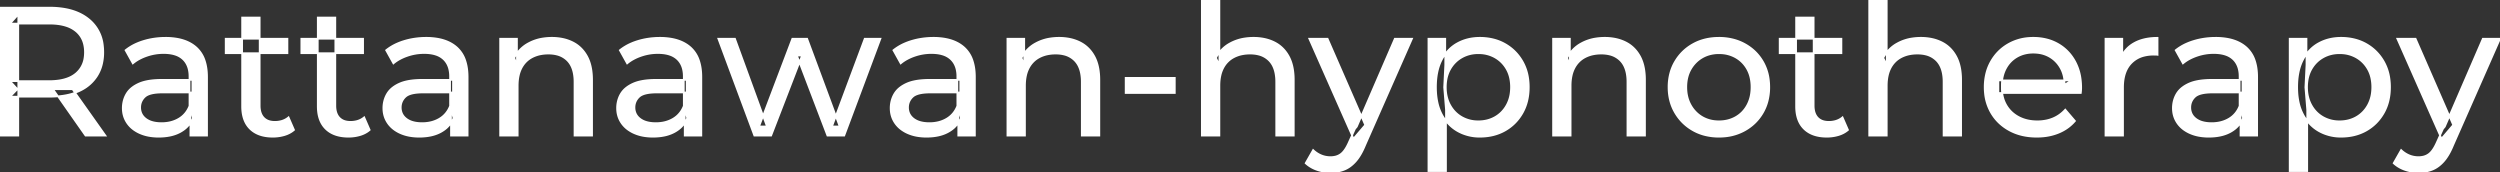 <svg width="1368.1" height="94.2" viewBox="0 0 1368.1 94.2" xmlns="http://www.w3.org/2000/svg"><rect x="0" y="0" width="1368.1" height="94.2" fill="#333333" stroke="none"/><g id="svgGroup" stroke-linecap="round" fill-rule="evenodd" font-size="9pt" stroke="#ffffff" stroke-width="0.25mm" fill="#ffffff" style="stroke:#ffffff;stroke-width:0.25mm;fill:#ffffff"><path d="M 422 74.2 L 412.8 74.2 L 393.1 21.2 L 402.2 21.2 L 419.7 69.2 L 415.4 69.2 L 433.6 21.2 L 441.7 21.2 L 459.5 69.2 L 455.3 69.2 L 473.2 21.2 L 481.8 21.2 L 462 74.2 L 452.8 74.2 L 436.1 30.4 L 438.9 30.4 L 422 74.2 Z M 1138.7 50.9 L 1093.6 50.9 L 1093.6 44 L 1133.7 44 L 1129.8 46.4 Q 1129.9 41.3 1127.7 37.3 Q 1125.5 33.3 1121.65 31.05 A 16.407 16.407 0 0 0 1115.47 28.978 A 20.958 20.958 0 0 0 1112.7 28.8 A 18.951 18.951 0 0 0 1107.457 29.502 A 16.245 16.245 0 0 0 1103.8 31.05 Q 1099.9 33.3 1097.7 37.35 Q 1095.5 41.4 1095.5 46.6 L 1095.5 48.2 A 19.574 19.574 0 0 0 1096.308 53.908 A 17.088 17.088 0 0 0 1097.95 57.65 Q 1100.4 61.8 1104.8 64.1 Q 1109.2 66.4 1114.9 66.4 A 23.904 23.904 0 0 0 1120.116 65.851 A 20.04 20.04 0 0 0 1123.45 64.8 Q 1127.3 63.2 1130.2 60 L 1135.5 66.2 Q 1131.9 70.4 1126.55 72.6 A 29.254 29.254 0 0 1 1118.603 74.585 A 36.365 36.365 0 0 1 1114.6 74.8 Q 1106.1 74.8 1099.65 71.3 Q 1093.2 67.8 1089.65 61.7 A 26.235 26.235 0 0 1 1086.271 51.077 A 32.734 32.734 0 0 1 1086.1 47.7 A 30.8 30.8 0 0 1 1087.074 39.814 A 25.671 25.671 0 0 1 1089.55 33.7 Q 1093 27.6 1099.05 24.15 A 26.427 26.427 0 0 1 1110.363 20.784 A 31.98 31.98 0 0 1 1112.7 20.7 A 29.623 29.623 0 0 1 1120.268 21.632 A 24.537 24.537 0 0 1 1126.3 24.1 Q 1132.2 27.5 1135.55 33.65 A 27.193 27.193 0 0 1 1138.504 42.605 A 35.51 35.51 0 0 1 1138.9 48 Q 1138.9 48.413 1138.876 48.92 A 30.412 30.412 0 0 1 1138.85 49.4 A 20.408 20.408 0 0 1 1138.768 50.361 A 16.896 16.896 0 0 1 1138.7 50.9 Z M 667.3 74.2 L 657.7 74.2 L 657.7 0 L 667.3 0 L 667.3 35.5 L 665.4 31.7 A 18.37 18.37 0 0 1 673.232 23.691 A 22.304 22.304 0 0 1 673.4 23.6 A 24.103 24.103 0 0 1 681.237 21.047 A 31.596 31.596 0 0 1 686 20.7 A 28.681 28.681 0 0 1 692.023 21.306 A 22.401 22.401 0 0 1 697.45 23.2 Q 702.4 25.7 705.2 30.8 Q 707.605 35.18 707.944 41.552 A 40.392 40.392 0 0 1 708 43.7 L 708 74.2 L 698.4 74.2 L 698.4 44.8 A 25.194 25.194 0 0 0 698.043 40.41 Q 697.621 38.03 696.7 36.155 A 11.609 11.609 0 0 0 694.65 33.2 A 12.249 12.249 0 0 0 688.596 29.804 Q 686.545 29.3 684.1 29.3 A 21.974 21.974 0 0 0 679.604 29.739 A 16.755 16.755 0 0 0 675.2 31.3 Q 671.4 33.3 669.35 37.2 A 16.742 16.742 0 0 0 667.845 41.424 Q 667.3 43.909 667.3 46.9 L 667.3 74.2 Z M 1032.5 74.2 L 1022.9 74.2 L 1022.9 0 L 1032.5 0 L 1032.5 35.5 L 1030.6 31.7 A 18.37 18.37 0 0 1 1038.432 23.691 A 22.304 22.304 0 0 1 1038.6 23.6 A 24.103 24.103 0 0 1 1046.437 21.047 A 31.596 31.596 0 0 1 1051.2 20.7 A 28.681 28.681 0 0 1 1057.223 21.306 A 22.401 22.401 0 0 1 1062.65 23.2 Q 1067.6 25.7 1070.4 30.8 Q 1072.805 35.18 1073.144 41.552 A 40.392 40.392 0 0 1 1073.2 43.7 L 1073.2 74.2 L 1063.6 74.2 L 1063.6 44.8 A 25.194 25.194 0 0 0 1063.243 40.41 Q 1062.821 38.03 1061.9 36.155 A 11.609 11.609 0 0 0 1059.85 33.2 A 12.249 12.249 0 0 0 1053.796 29.804 Q 1051.745 29.3 1049.3 29.3 A 21.974 21.974 0 0 0 1044.804 29.739 A 16.755 16.755 0 0 0 1040.4 31.3 Q 1036.6 33.3 1034.55 37.2 A 16.742 16.742 0 0 0 1033.045 41.424 Q 1032.5 43.909 1032.5 46.9 L 1032.5 74.2 Z M 283.3 74.2 L 273.7 74.2 L 273.7 21.2 L 282.9 21.2 L 282.9 35.5 L 281.4 31.7 A 18.37 18.37 0 0 1 289.232 23.691 A 22.304 22.304 0 0 1 289.4 23.6 A 24.103 24.103 0 0 1 297.237 21.047 A 31.596 31.596 0 0 1 302 20.7 A 28.681 28.681 0 0 1 308.023 21.306 A 22.401 22.401 0 0 1 313.45 23.2 Q 318.4 25.7 321.2 30.8 Q 323.605 35.18 323.944 41.552 A 40.392 40.392 0 0 1 324 43.7 L 324 74.2 L 314.4 74.2 L 314.4 44.8 A 25.194 25.194 0 0 0 314.043 40.41 Q 313.621 38.03 312.7 36.155 A 11.609 11.609 0 0 0 310.65 33.2 A 12.249 12.249 0 0 0 304.596 29.804 Q 302.545 29.3 300.1 29.3 A 21.974 21.974 0 0 0 295.604 29.739 A 16.755 16.755 0 0 0 291.2 31.3 Q 287.4 33.3 285.35 37.2 A 16.742 16.742 0 0 0 283.845 41.424 Q 283.3 43.909 283.3 46.9 L 283.3 74.2 Z M 560.9 74.2 L 551.3 74.2 L 551.3 21.2 L 560.5 21.2 L 560.5 35.5 L 559 31.7 A 18.37 18.37 0 0 1 566.832 23.691 A 22.304 22.304 0 0 1 567 23.6 A 24.103 24.103 0 0 1 574.837 21.047 A 31.596 31.596 0 0 1 579.6 20.7 A 28.681 28.681 0 0 1 585.623 21.306 A 22.401 22.401 0 0 1 591.05 23.2 Q 596 25.7 598.8 30.8 Q 601.205 35.18 601.544 41.552 A 40.392 40.392 0 0 1 601.6 43.7 L 601.6 74.2 L 592 74.2 L 592 44.8 A 25.194 25.194 0 0 0 591.643 40.41 Q 591.221 38.03 590.3 36.155 A 11.609 11.609 0 0 0 588.25 33.2 A 12.249 12.249 0 0 0 582.196 29.804 Q 580.145 29.3 577.7 29.3 A 21.974 21.974 0 0 0 573.204 29.739 A 16.755 16.755 0 0 0 568.8 31.3 Q 565 33.3 562.95 37.2 A 16.742 16.742 0 0 0 561.445 41.424 Q 560.9 43.909 560.9 46.9 L 560.9 74.2 Z M 859.5 74.2 L 849.9 74.2 L 849.9 21.2 L 859.1 21.2 L 859.1 35.5 L 857.6 31.7 A 18.37 18.37 0 0 1 865.432 23.691 A 22.304 22.304 0 0 1 865.6 23.6 A 24.103 24.103 0 0 1 873.437 21.047 A 31.596 31.596 0 0 1 878.2 20.7 A 28.681 28.681 0 0 1 884.223 21.306 A 22.401 22.401 0 0 1 889.65 23.2 Q 894.6 25.7 897.4 30.8 Q 899.805 35.18 900.144 41.552 A 40.392 40.392 0 0 1 900.2 43.7 L 900.2 74.2 L 890.6 74.2 L 890.6 44.8 A 25.194 25.194 0 0 0 890.243 40.41 Q 889.821 38.03 888.9 36.155 A 11.609 11.609 0 0 0 886.85 33.2 A 12.249 12.249 0 0 0 880.796 29.804 Q 878.745 29.3 876.3 29.3 A 21.974 21.974 0 0 0 871.804 29.739 A 16.755 16.755 0 0 0 867.4 31.3 Q 863.6 33.3 861.55 37.2 A 16.742 16.742 0 0 0 860.045 41.424 Q 859.5 43.909 859.5 46.9 L 859.5 74.2 Z M 10 74.2 L 0 74.2 L 0 4.2 L 27.3 4.2 A 46.328 46.328 0 0 1 35.874 4.945 Q 40.672 5.849 44.483 7.852 A 24.419 24.419 0 0 1 48.7 10.65 A 21.056 21.056 0 0 1 56.27 24.796 A 30.401 30.401 0 0 1 56.5 28.6 A 27.638 27.638 0 0 1 55.781 35.046 A 21.292 21.292 0 0 1 53 41.65 A 21.762 21.762 0 0 1 44.958 49.031 A 27.037 27.037 0 0 1 43 50 A 31.633 31.633 0 0 1 35.886 52.164 Q 32.677 52.762 29.014 52.874 A 55.998 55.998 0 0 1 27.3 52.9 L 5.5 52.9 L 10 48.3 L 10 74.2 Z M 714.5 89.3 L 718.6 82.1 A 14.556 14.556 0 0 0 722.406 84.736 A 13.722 13.722 0 0 0 723 85 Q 725.4 86 728.1 86 A 11.198 11.198 0 0 0 730.746 85.703 A 8.179 8.179 0 0 0 733.9 84.2 A 9.396 9.396 0 0 0 735.429 82.653 Q 736.759 80.987 737.98 78.296 A 34.732 34.732 0 0 0 738.2 77.8 L 741.5 70.5 L 742.5 69.3 L 763.3 21.2 L 772.7 21.2 L 747 79.5 A 42.669 42.669 0 0 1 745.198 83.362 Q 744.219 85.198 743.156 86.668 A 20.616 20.616 0 0 1 741.85 88.3 A 19.007 19.007 0 0 1 738.911 91.002 A 14.862 14.862 0 0 1 735.6 92.85 A 19.232 19.232 0 0 1 730.229 94.105 A 23.327 23.327 0 0 1 728.1 94.2 Q 724.3 94.2 720.7 92.95 A 18.023 18.023 0 0 1 716.042 90.559 A 16.455 16.455 0 0 1 714.5 89.3 Z M 1309.9 89.3 L 1314 82.1 A 14.556 14.556 0 0 0 1317.806 84.736 A 13.722 13.722 0 0 0 1318.4 85 Q 1320.8 86 1323.5 86 A 11.198 11.198 0 0 0 1326.146 85.703 A 8.179 8.179 0 0 0 1329.3 84.2 A 9.396 9.396 0 0 0 1330.829 82.653 Q 1332.159 80.987 1333.38 78.296 A 34.732 34.732 0 0 0 1333.6 77.8 L 1336.9 70.5 L 1337.9 69.3 L 1358.7 21.2 L 1368.1 21.2 L 1342.4 79.5 A 42.669 42.669 0 0 1 1340.598 83.362 Q 1339.619 85.198 1338.556 86.668 A 20.616 20.616 0 0 1 1337.25 88.3 A 19.007 19.007 0 0 1 1334.311 91.002 A 14.862 14.862 0 0 1 1331 92.85 A 19.232 19.232 0 0 1 1325.629 94.105 A 23.327 23.327 0 0 1 1323.5 94.2 Q 1319.7 94.2 1316.1 92.95 A 18.023 18.023 0 0 1 1311.442 90.559 A 16.455 16.455 0 0 1 1309.9 89.3 Z M 113.3 74.2 L 104.2 74.2 L 104.2 63 L 103.7 60.9 L 103.7 41.8 A 16.79 16.79 0 0 0 103.282 37.936 Q 102.569 34.92 100.642 32.845 A 10.596 10.596 0 0 0 100.15 32.35 A 11.125 11.125 0 0 0 96.042 29.945 Q 94.316 29.356 92.201 29.134 A 25.895 25.895 0 0 0 89.5 29 Q 84.8 29 80.3 30.55 A 26.853 26.853 0 0 0 76.032 32.428 A 20.968 20.968 0 0 0 72.7 34.7 L 68.7 27.5 A 27.191 27.191 0 0 1 75.115 23.696 A 33.816 33.816 0 0 1 78.55 22.45 Q 84.3 20.7 90.6 20.7 A 35.973 35.973 0 0 1 97.142 21.257 Q 103.413 22.418 107.4 26 A 16.577 16.577 0 0 1 112.068 33.406 Q 112.949 36.131 113.2 39.454 A 36.439 36.439 0 0 1 113.3 42.2 L 113.3 74.2 Z M 255.9 74.2 L 246.8 74.2 L 246.8 63 L 246.3 60.9 L 246.3 41.8 A 16.79 16.79 0 0 0 245.882 37.936 Q 245.169 34.92 243.242 32.845 A 10.596 10.596 0 0 0 242.75 32.35 A 11.125 11.125 0 0 0 238.642 29.945 Q 236.916 29.356 234.801 29.134 A 25.895 25.895 0 0 0 232.1 29 Q 227.4 29 222.9 30.55 A 26.853 26.853 0 0 0 218.632 32.428 A 20.968 20.968 0 0 0 215.3 34.7 L 211.3 27.5 A 27.191 27.191 0 0 1 217.715 23.696 A 33.816 33.816 0 0 1 221.15 22.45 Q 226.9 20.7 233.2 20.7 A 35.973 35.973 0 0 1 239.742 21.257 Q 246.013 22.418 250 26 A 16.577 16.577 0 0 1 254.668 33.406 Q 255.549 36.131 255.8 39.454 A 36.439 36.439 0 0 1 255.9 42.2 L 255.9 74.2 Z M 383.8 74.2 L 374.7 74.2 L 374.7 63 L 374.2 60.9 L 374.2 41.8 A 16.79 16.79 0 0 0 373.782 37.936 Q 373.069 34.92 371.142 32.845 A 10.596 10.596 0 0 0 370.65 32.35 A 11.125 11.125 0 0 0 366.542 29.945 Q 364.816 29.356 362.701 29.134 A 25.895 25.895 0 0 0 360 29 Q 355.3 29 350.8 30.55 A 26.853 26.853 0 0 0 346.532 32.428 A 20.968 20.968 0 0 0 343.2 34.7 L 339.2 27.5 A 27.191 27.191 0 0 1 345.615 23.696 A 33.816 33.816 0 0 1 349.05 22.45 Q 354.8 20.7 361.1 20.7 A 35.973 35.973 0 0 1 367.642 21.257 Q 373.913 22.418 377.9 26 A 16.577 16.577 0 0 1 382.568 33.406 Q 383.449 36.131 383.7 39.454 A 36.439 36.439 0 0 1 383.8 42.2 L 383.8 74.2 Z M 533.5 74.2 L 524.4 74.2 L 524.4 63 L 523.9 60.9 L 523.9 41.8 A 16.79 16.79 0 0 0 523.482 37.936 Q 522.769 34.92 520.842 32.845 A 10.596 10.596 0 0 0 520.35 32.35 A 11.125 11.125 0 0 0 516.242 29.945 Q 514.516 29.356 512.401 29.134 A 25.895 25.895 0 0 0 509.7 29 Q 505 29 500.5 30.55 A 26.853 26.853 0 0 0 496.232 32.428 A 20.968 20.968 0 0 0 492.9 34.7 L 488.9 27.5 A 27.191 27.191 0 0 1 495.315 23.696 A 33.816 33.816 0 0 1 498.75 22.45 Q 504.5 20.7 510.8 20.7 A 35.973 35.973 0 0 1 517.342 21.257 Q 523.613 22.418 527.6 26 A 16.577 16.577 0 0 1 532.268 33.406 Q 533.149 36.131 533.4 39.454 A 36.439 36.439 0 0 1 533.5 42.2 L 533.5 74.2 Z M 1235.2 74.2 L 1226.1 74.2 L 1226.1 63 L 1225.6 60.9 L 1225.6 41.8 A 16.79 16.79 0 0 0 1225.182 37.936 Q 1224.469 34.92 1222.542 32.845 A 10.596 10.596 0 0 0 1222.05 32.35 A 11.125 11.125 0 0 0 1217.942 29.945 Q 1216.216 29.356 1214.101 29.134 A 25.895 25.895 0 0 0 1211.4 29 Q 1206.7 29 1202.2 30.55 A 26.853 26.853 0 0 0 1197.932 32.428 A 20.968 20.968 0 0 0 1194.6 34.7 L 1190.6 27.5 A 27.191 27.191 0 0 1 1197.015 23.696 A 33.816 33.816 0 0 1 1200.45 22.45 Q 1206.2 20.7 1212.5 20.7 A 35.973 35.973 0 0 1 1219.042 21.257 Q 1225.313 22.418 1229.3 26 A 16.577 16.577 0 0 1 1233.968 33.406 Q 1234.849 36.131 1235.1 39.454 A 36.439 36.439 0 0 1 1235.2 42.2 L 1235.2 74.2 Z M 1161.8 74.2 L 1152.2 74.2 L 1152.2 21.2 L 1161.4 21.2 L 1161.4 35.6 L 1160.5 32 Q 1162.7 26.5 1167.9 23.6 Q 1172.794 20.871 1179.814 20.71 A 38.742 38.742 0 0 1 1180.7 20.7 L 1180.7 30 A 7.339 7.339 0 0 0 1179.899 29.91 A 6.32 6.32 0 0 0 1179.55 29.9 L 1178.5 29.9 A 20.808 20.808 0 0 0 1173.277 30.52 A 14.71 14.71 0 0 0 1166.3 34.5 Q 1162.335 38.553 1161.864 45.79 A 30.941 30.941 0 0 0 1161.8 47.8 L 1161.8 74.2 Z M 88.5 43.7 L 105.3 43.7 L 105.3 50.6 L 88.9 50.6 A 33.801 33.801 0 0 0 85.688 50.741 Q 82.541 51.043 80.661 51.991 A 5.98 5.98 0 0 0 79.2 53 A 8.038 8.038 0 0 0 77.213 55.924 A 7.947 7.947 0 0 0 76.7 58.8 A 7.892 7.892 0 0 0 77.359 62.066 Q 78.093 63.703 79.645 64.93 A 9.596 9.596 0 0 0 79.8 65.05 A 10.572 10.572 0 0 0 83.201 66.727 Q 85.457 67.4 88.4 67.4 Q 93.8 67.4 97.85 65 Q 101.9 62.6 103.7 58 L 105.6 64.6 A 14.63 14.63 0 0 1 99.985 71.379 A 18.623 18.623 0 0 1 98.9 72.05 Q 94.629 74.497 88.379 74.767 A 36.629 36.629 0 0 1 86.8 74.8 A 29.483 29.483 0 0 1 81.587 74.361 A 21.944 21.944 0 0 1 76.45 72.8 Q 72 70.8 69.6 67.25 Q 67.2 63.7 67.2 59.2 A 15.524 15.524 0 0 1 68.282 53.374 A 14.759 14.759 0 0 1 69.25 51.4 A 12.271 12.271 0 0 1 72.489 47.821 Q 73.889 46.761 75.691 45.919 A 21.869 21.869 0 0 1 75.95 45.8 A 20.383 20.383 0 0 1 79.883 44.523 Q 83.555 43.7 88.5 43.7 Z M 231.1 43.7 L 247.9 43.7 L 247.9 50.6 L 231.5 50.6 A 33.801 33.801 0 0 0 228.288 50.741 Q 225.141 51.043 223.261 51.991 A 5.98 5.98 0 0 0 221.8 53 A 8.038 8.038 0 0 0 219.813 55.924 A 7.947 7.947 0 0 0 219.3 58.8 A 7.892 7.892 0 0 0 219.959 62.066 Q 220.693 63.703 222.245 64.93 A 9.596 9.596 0 0 0 222.4 65.05 A 10.572 10.572 0 0 0 225.801 66.727 Q 228.057 67.4 231 67.4 Q 236.4 67.4 240.45 65 Q 244.5 62.6 246.3 58 L 248.2 64.6 A 14.63 14.63 0 0 1 242.585 71.379 A 18.623 18.623 0 0 1 241.5 72.05 Q 237.229 74.497 230.979 74.767 A 36.629 36.629 0 0 1 229.4 74.8 A 29.483 29.483 0 0 1 224.187 74.361 A 21.944 21.944 0 0 1 219.05 72.8 Q 214.6 70.8 212.2 67.25 Q 209.8 63.7 209.8 59.2 A 15.524 15.524 0 0 1 210.882 53.374 A 14.759 14.759 0 0 1 211.85 51.4 A 12.271 12.271 0 0 1 215.089 47.821 Q 216.489 46.761 218.291 45.919 A 21.869 21.869 0 0 1 218.55 45.8 A 20.383 20.383 0 0 1 222.483 44.523 Q 226.155 43.7 231.1 43.7 Z M 359 43.7 L 375.8 43.7 L 375.8 50.6 L 359.4 50.6 A 33.801 33.801 0 0 0 356.188 50.741 Q 353.041 51.043 351.161 51.991 A 5.98 5.98 0 0 0 349.7 53 A 8.038 8.038 0 0 0 347.713 55.924 A 7.947 7.947 0 0 0 347.2 58.8 A 7.892 7.892 0 0 0 347.859 62.066 Q 348.593 63.703 350.145 64.93 A 9.596 9.596 0 0 0 350.3 65.05 A 10.572 10.572 0 0 0 353.701 66.727 Q 355.957 67.4 358.9 67.4 Q 364.3 67.4 368.35 65 Q 372.4 62.6 374.2 58 L 376.1 64.6 A 14.63 14.63 0 0 1 370.485 71.379 A 18.623 18.623 0 0 1 369.4 72.05 Q 365.129 74.497 358.879 74.767 A 36.629 36.629 0 0 1 357.3 74.8 A 29.483 29.483 0 0 1 352.087 74.361 A 21.944 21.944 0 0 1 346.95 72.8 Q 342.5 70.8 340.1 67.25 Q 337.7 63.7 337.7 59.2 A 15.524 15.524 0 0 1 338.782 53.374 A 14.759 14.759 0 0 1 339.75 51.4 A 12.271 12.271 0 0 1 342.989 47.821 Q 344.389 46.761 346.191 45.919 A 21.869 21.869 0 0 1 346.45 45.8 A 20.383 20.383 0 0 1 350.383 44.523 Q 354.055 43.7 359 43.7 Z M 508.7 43.7 L 525.5 43.7 L 525.5 50.6 L 509.1 50.6 A 33.801 33.801 0 0 0 505.888 50.741 Q 502.741 51.043 500.861 51.991 A 5.98 5.98 0 0 0 499.4 53 A 8.038 8.038 0 0 0 497.413 55.924 A 7.947 7.947 0 0 0 496.9 58.8 A 7.892 7.892 0 0 0 497.559 62.066 Q 498.293 63.703 499.845 64.93 A 9.596 9.596 0 0 0 500 65.05 A 10.572 10.572 0 0 0 503.401 66.727 Q 505.657 67.4 508.6 67.4 Q 514 67.4 518.05 65 Q 522.1 62.6 523.9 58 L 525.8 64.6 A 14.63 14.63 0 0 1 520.185 71.379 A 18.623 18.623 0 0 1 519.1 72.05 Q 514.829 74.497 508.579 74.767 A 36.629 36.629 0 0 1 507 74.8 A 29.483 29.483 0 0 1 501.787 74.361 A 21.944 21.944 0 0 1 496.65 72.8 Q 492.2 70.8 489.8 67.25 Q 487.4 63.7 487.4 59.2 A 15.524 15.524 0 0 1 488.482 53.374 A 14.759 14.759 0 0 1 489.45 51.4 A 12.271 12.271 0 0 1 492.689 47.821 Q 494.089 46.761 495.891 45.919 A 21.869 21.869 0 0 1 496.15 45.8 A 20.383 20.383 0 0 1 500.083 44.523 Q 503.755 43.7 508.7 43.7 Z M 1210.4 43.7 L 1227.2 43.7 L 1227.2 50.6 L 1210.8 50.6 A 33.801 33.801 0 0 0 1207.588 50.741 Q 1204.441 51.043 1202.561 51.991 A 5.98 5.98 0 0 0 1201.1 53 A 8.038 8.038 0 0 0 1199.113 55.924 A 7.947 7.947 0 0 0 1198.6 58.8 A 7.892 7.892 0 0 0 1199.259 62.066 Q 1199.993 63.703 1201.545 64.93 A 9.596 9.596 0 0 0 1201.7 65.05 A 10.572 10.572 0 0 0 1205.101 66.727 Q 1207.357 67.4 1210.3 67.4 Q 1215.7 67.4 1219.75 65 Q 1223.8 62.6 1225.6 58 L 1227.5 64.6 A 14.63 14.63 0 0 1 1221.885 71.379 A 18.623 18.623 0 0 1 1220.8 72.05 Q 1216.529 74.497 1210.279 74.767 A 36.629 36.629 0 0 1 1208.7 74.8 A 29.483 29.483 0 0 1 1203.487 74.361 A 21.944 21.944 0 0 1 1198.35 72.8 Q 1193.9 70.8 1191.5 67.25 Q 1189.1 63.7 1189.1 59.2 A 15.524 15.524 0 0 1 1190.182 53.374 A 14.759 14.759 0 0 1 1191.15 51.4 A 12.271 12.271 0 0 1 1194.389 47.821 Q 1195.789 46.761 1197.591 45.919 A 21.869 21.869 0 0 1 1197.85 45.8 A 20.383 20.383 0 0 1 1201.783 44.523 Q 1205.455 43.7 1210.4 43.7 Z M 132.5 58.2 L 132.5 9.6 L 142.1 9.6 L 142.1 57.8 Q 142.1 60.89 143.21 62.947 A 6.948 6.948 0 0 0 144.25 64.4 A 6.955 6.955 0 0 0 147.66 66.377 Q 148.784 66.67 150.121 66.697 A 13.578 13.578 0 0 0 150.4 66.7 A 13.377 13.377 0 0 0 153.93 66.255 A 10.396 10.396 0 0 0 157.9 64.2 L 160.9 71.1 Q 158.7 73 155.65 73.9 Q 152.6 74.8 149.3 74.8 Q 142.96 74.8 138.881 72.099 A 13.455 13.455 0 0 1 136.9 70.5 Q 132.837 66.529 132.526 59.403 A 27.594 27.594 0 0 1 132.5 58.2 Z M 173.9 58.2 L 173.9 9.6 L 183.5 9.6 L 183.5 57.8 Q 183.5 60.89 184.61 62.947 A 6.948 6.948 0 0 0 185.65 64.4 A 6.955 6.955 0 0 0 189.06 66.377 Q 190.184 66.67 191.521 66.697 A 13.578 13.578 0 0 0 191.8 66.7 A 13.377 13.377 0 0 0 195.33 66.255 A 10.396 10.396 0 0 0 199.3 64.2 L 202.3 71.1 Q 200.1 73 197.05 73.9 Q 194 74.8 190.7 74.8 Q 184.36 74.8 180.281 72.099 A 13.455 13.455 0 0 1 178.3 70.5 Q 174.237 66.529 173.926 59.403 A 27.594 27.594 0 0 1 173.9 58.2 Z M 982.9 58.2 L 982.9 9.6 L 992.5 9.6 L 992.5 57.8 Q 992.5 60.89 993.61 62.947 A 6.948 6.948 0 0 0 994.65 64.4 A 6.955 6.955 0 0 0 998.06 66.377 Q 999.184 66.67 1000.521 66.697 A 13.578 13.578 0 0 0 1000.8 66.7 A 13.377 13.377 0 0 0 1004.33 66.255 A 10.396 10.396 0 0 0 1008.3 64.2 L 1011.3 71.1 Q 1009.1 73 1006.05 73.9 Q 1003 74.8 999.7 74.8 Q 993.36 74.8 989.281 72.099 A 13.455 13.455 0 0 1 987.3 70.5 Q 983.237 66.529 982.926 59.403 A 27.594 27.594 0 0 1 982.9 58.2 Z M 932.708 73.812 A 31.21 31.21 0 0 0 940.7 74.8 A 33.712 33.712 0 0 0 943.604 74.677 A 27.596 27.596 0 0 0 954.85 71.3 Q 961.1 67.8 964.65 61.7 A 25.263 25.263 0 0 0 967.198 55.586 A 29.979 29.979 0 0 0 968.2 47.7 A 32.706 32.706 0 0 0 967.919 43.354 A 25.706 25.706 0 0 0 964.65 33.65 Q 961.1 27.6 954.85 24.15 A 26.793 26.793 0 0 0 949.065 21.792 A 31.073 31.073 0 0 0 940.7 20.7 Q 932.7 20.7 926.5 24.15 Q 920.3 27.6 916.7 33.7 A 25.071 25.071 0 0 0 914.116 39.814 A 29.587 29.587 0 0 0 913.1 47.7 Q 913.1 55.5 916.7 61.65 Q 920.3 67.8 926.5 71.3 A 26.145 26.145 0 0 0 932.708 73.812 Z M 800.189 72.938 A 24.671 24.671 0 0 0 809.8 74.8 Q 817.6 74.8 823.6 71.4 Q 829.6 68 833.1 61.9 Q 836.6 55.8 836.6 47.7 A 33.497 33.497 0 0 0 836.258 42.838 A 25.845 25.845 0 0 0 833.1 33.55 Q 829.6 27.5 823.6 24.1 A 25.207 25.207 0 0 0 817.526 21.646 A 30.42 30.42 0 0 0 809.8 20.7 Q 803 20.7 797.55 23.7 A 20.113 20.113 0 0 0 793.221 26.899 A 22.717 22.717 0 0 0 788.95 32.7 Q 785.8 38.7 785.8 47.7 A 46.743 46.743 0 0 0 785.854 49.97 Q 786.016 53.301 786.664 56.184 A 25.232 25.232 0 0 0 789.05 62.7 Q 792.3 68.7 797.75 71.75 A 23.724 23.724 0 0 0 800.189 72.938 Z M 1271.489 72.938 A 24.671 24.671 0 0 0 1281.1 74.8 Q 1288.9 74.8 1294.9 71.4 Q 1300.9 68 1304.4 61.9 Q 1307.9 55.8 1307.9 47.7 A 33.497 33.497 0 0 0 1307.558 42.838 A 25.845 25.845 0 0 0 1304.4 33.55 Q 1300.9 27.5 1294.9 24.1 A 25.207 25.207 0 0 0 1288.826 21.646 A 30.42 30.42 0 0 0 1281.1 20.7 Q 1274.3 20.7 1268.85 23.7 A 20.113 20.113 0 0 0 1264.521 26.899 A 22.717 22.717 0 0 0 1260.25 32.7 Q 1257.1 38.7 1257.1 47.7 A 46.743 46.743 0 0 0 1257.154 49.97 Q 1257.316 53.301 1257.964 56.184 A 25.232 25.232 0 0 0 1260.35 62.7 Q 1263.6 68.7 1269.05 71.75 A 23.724 23.724 0 0 0 1271.489 72.938 Z M 791.3 93.6 L 781.7 93.6 L 781.7 21.2 L 790.9 21.2 L 790.9 35.5 L 790.3 47.8 L 791.3 60.1 L 791.3 93.6 Z M 1262.6 93.6 L 1253 93.6 L 1253 21.2 L 1262.2 21.2 L 1262.2 35.5 L 1261.6 47.8 L 1262.6 60.1 L 1262.6 93.6 Z M 10 7.9 L 10 49.3 L 5.5 44.4 L 27 44.4 A 35.561 35.561 0 0 0 32.418 44.015 Q 35.26 43.576 37.542 42.636 A 15.194 15.194 0 0 0 41.55 40.25 A 13.541 13.541 0 0 0 46.28 31.615 A 19.841 19.841 0 0 0 46.5 28.6 A 18.16 18.16 0 0 0 45.875 23.698 A 13.056 13.056 0 0 0 41.55 17 A 15.897 15.897 0 0 0 36.342 14.202 Q 32.409 12.9 27 12.9 L 5.5 12.9 L 10 7.9 Z M 747.1 68.4 L 740.7 75.9 L 716.5 21.2 L 726.5 21.2 L 747.1 68.4 Z M 1342.5 68.4 L 1336.1 75.9 L 1311.9 21.2 L 1321.9 21.2 L 1342.5 68.4 Z M 940.7 66.4 Q 945.8 66.4 949.85 64.1 Q 953.9 61.8 956.2 57.55 A 18.963 18.963 0 0 0 958.27 51.109 A 24.456 24.456 0 0 0 958.5 47.7 A 23.723 23.723 0 0 0 958.028 42.853 A 17.71 17.71 0 0 0 956.2 37.85 Q 953.9 33.7 949.85 31.4 A 17.758 17.758 0 0 0 942.268 29.156 A 21.591 21.591 0 0 0 940.7 29.1 A 19.347 19.347 0 0 0 935.311 29.828 A 16.718 16.718 0 0 0 931.6 31.4 Q 927.6 33.7 925.2 37.85 Q 922.8 42 922.8 47.7 Q 922.8 53.3 925.2 57.55 A 17.426 17.426 0 0 0 929.588 62.741 A 16.66 16.66 0 0 0 931.6 64.1 A 17.367 17.367 0 0 0 938.826 66.319 A 21.341 21.341 0 0 0 940.7 66.4 Z M 809 66.4 Q 814.1 66.4 818.15 64.1 Q 822.2 61.8 824.55 57.55 A 18.694 18.694 0 0 0 826.671 51.068 A 23.974 23.974 0 0 0 826.9 47.7 A 23.236 23.236 0 0 0 826.417 42.853 A 17.472 17.472 0 0 0 824.55 37.85 Q 822.2 33.7 818.15 31.4 A 17.758 17.758 0 0 0 810.568 29.156 A 21.591 21.591 0 0 0 809 29.1 Q 804 29.1 799.95 31.4 Q 795.9 33.7 793.55 37.85 A 17.776 17.776 0 0 0 791.53 43.643 A 23.9 23.9 0 0 0 791.2 47.7 Q 791.2 53.3 793.55 57.55 Q 795.9 61.8 799.95 64.1 A 17.778 17.778 0 0 0 808.071 66.38 A 21.181 21.181 0 0 0 809 66.4 Z M 1280.3 66.4 Q 1285.4 66.4 1289.45 64.1 Q 1293.5 61.8 1295.85 57.55 A 18.694 18.694 0 0 0 1297.971 51.068 A 23.974 23.974 0 0 0 1298.2 47.7 A 23.236 23.236 0 0 0 1297.717 42.853 A 17.472 17.472 0 0 0 1295.85 37.85 Q 1293.5 33.7 1289.45 31.4 A 17.758 17.758 0 0 0 1281.868 29.156 A 21.591 21.591 0 0 0 1280.3 29.1 Q 1275.3 29.1 1271.25 31.4 Q 1267.2 33.7 1264.85 37.85 A 17.776 17.776 0 0 0 1262.83 43.643 A 23.9 23.9 0 0 0 1262.5 47.7 Q 1262.5 53.3 1264.85 57.55 Q 1267.2 61.8 1271.25 64.1 A 17.778 17.778 0 0 0 1279.371 66.38 A 21.181 21.181 0 0 0 1280.3 66.4 Z M 57.7 74.2 L 46.8 74.2 L 29 48.8 L 39.7 48.8 L 57.7 74.2 Z M 157.3 29.1 L 123.5 29.1 L 123.5 21.2 L 157.3 21.2 L 157.3 29.1 Z M 198.7 29.1 L 164.9 29.1 L 164.9 21.2 L 198.7 21.2 L 198.7 29.1 Z M 1007.7 29.1 L 973.9 29.1 L 973.9 21.2 L 1007.7 21.2 L 1007.7 29.1 Z M 642.9 50.9 L 616 50.9 L 616 42.6 L 642.9 42.6 L 642.9 50.9 Z" vector-effect="non-scaling-stroke"/></g></svg>